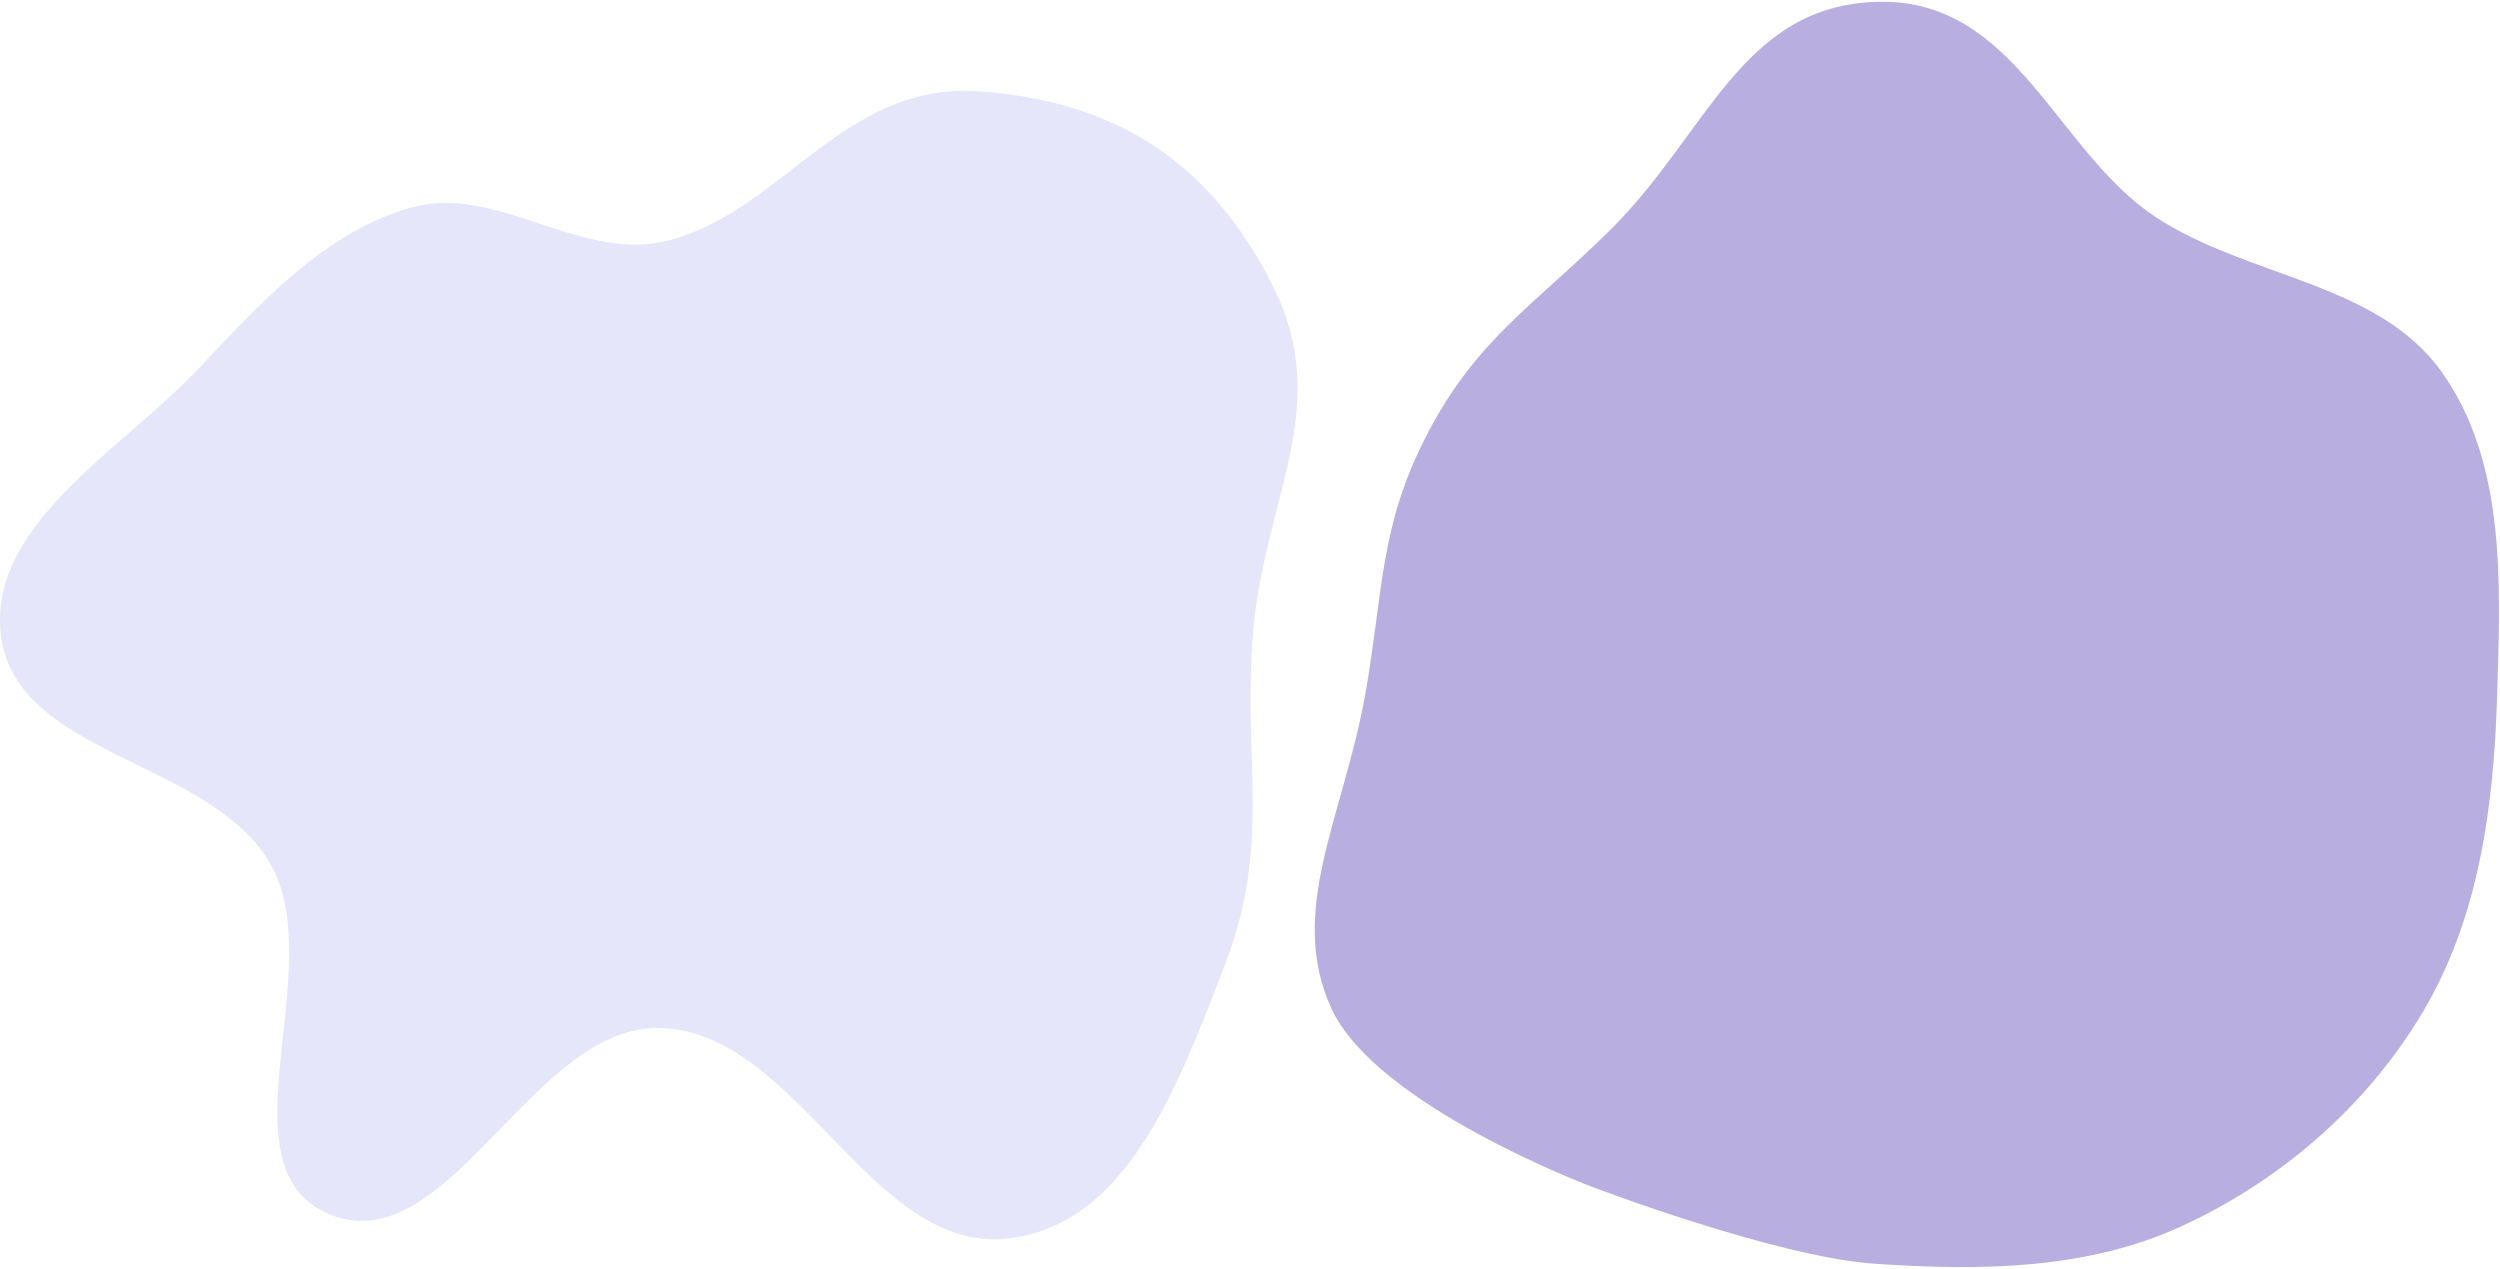 <svg width="963" height="489" viewBox="0 0 963 489" fill="none" xmlns="http://www.w3.org/2000/svg">
<path fill-rule="evenodd" clip-rule="evenodd" d="M0.541 245.938C7.306 291.305 81.5 292.982 104.184 332.849C127.107 373.134 83.959 449.741 126.704 467.664C172.59 486.903 204.994 394.177 254.718 395.966C307.638 397.87 335.544 483.032 388.162 477.07C433.613 471.92 453.063 420.531 471.942 371.352C489.556 325.467 478.999 294.965 482.481 245.938C486.25 192.885 514.132 157.478 490.228 109.966C466.323 62.451 429.496 38.618 376.419 35.145C323.869 31.706 299.512 84.028 254.718 93.227C222.552 99.833 190.468 71.088 158.817 79.833C124.795 89.234 100.174 117.1 75.825 142.654C45.926 174.032 -5.851 203.071 0.541 245.938Z" fill="#E6E6FA"/>
<path fill-rule="evenodd" clip-rule="evenodd" d="M525.911 267.397C517.594 314.234 495.629 350.977 512.883 388.508C530.09 425.937 613.13 457.119 613.13 457.119C613.13 457.119 684.098 484.245 722.416 486.82C762.58 489.518 803.655 489.169 840.241 472.378C878.471 454.833 911.524 426.242 933.093 390.129C954.783 353.815 960.576 311.038 961.861 268.759C963.17 225.644 965.569 178.516 940.59 143.35C915.964 108.681 865.855 106.988 830.339 83.602C792.134 58.445 776.606 -0.234 723.935 0.691C670.861 1.623 657.991 51.258 620.258 88.594C590.945 117.599 568.773 130.618 549.76 167.212C531.218 202.9 532.942 227.798 525.911 267.397Z" fill="#B8AEE0"/>
</svg>
